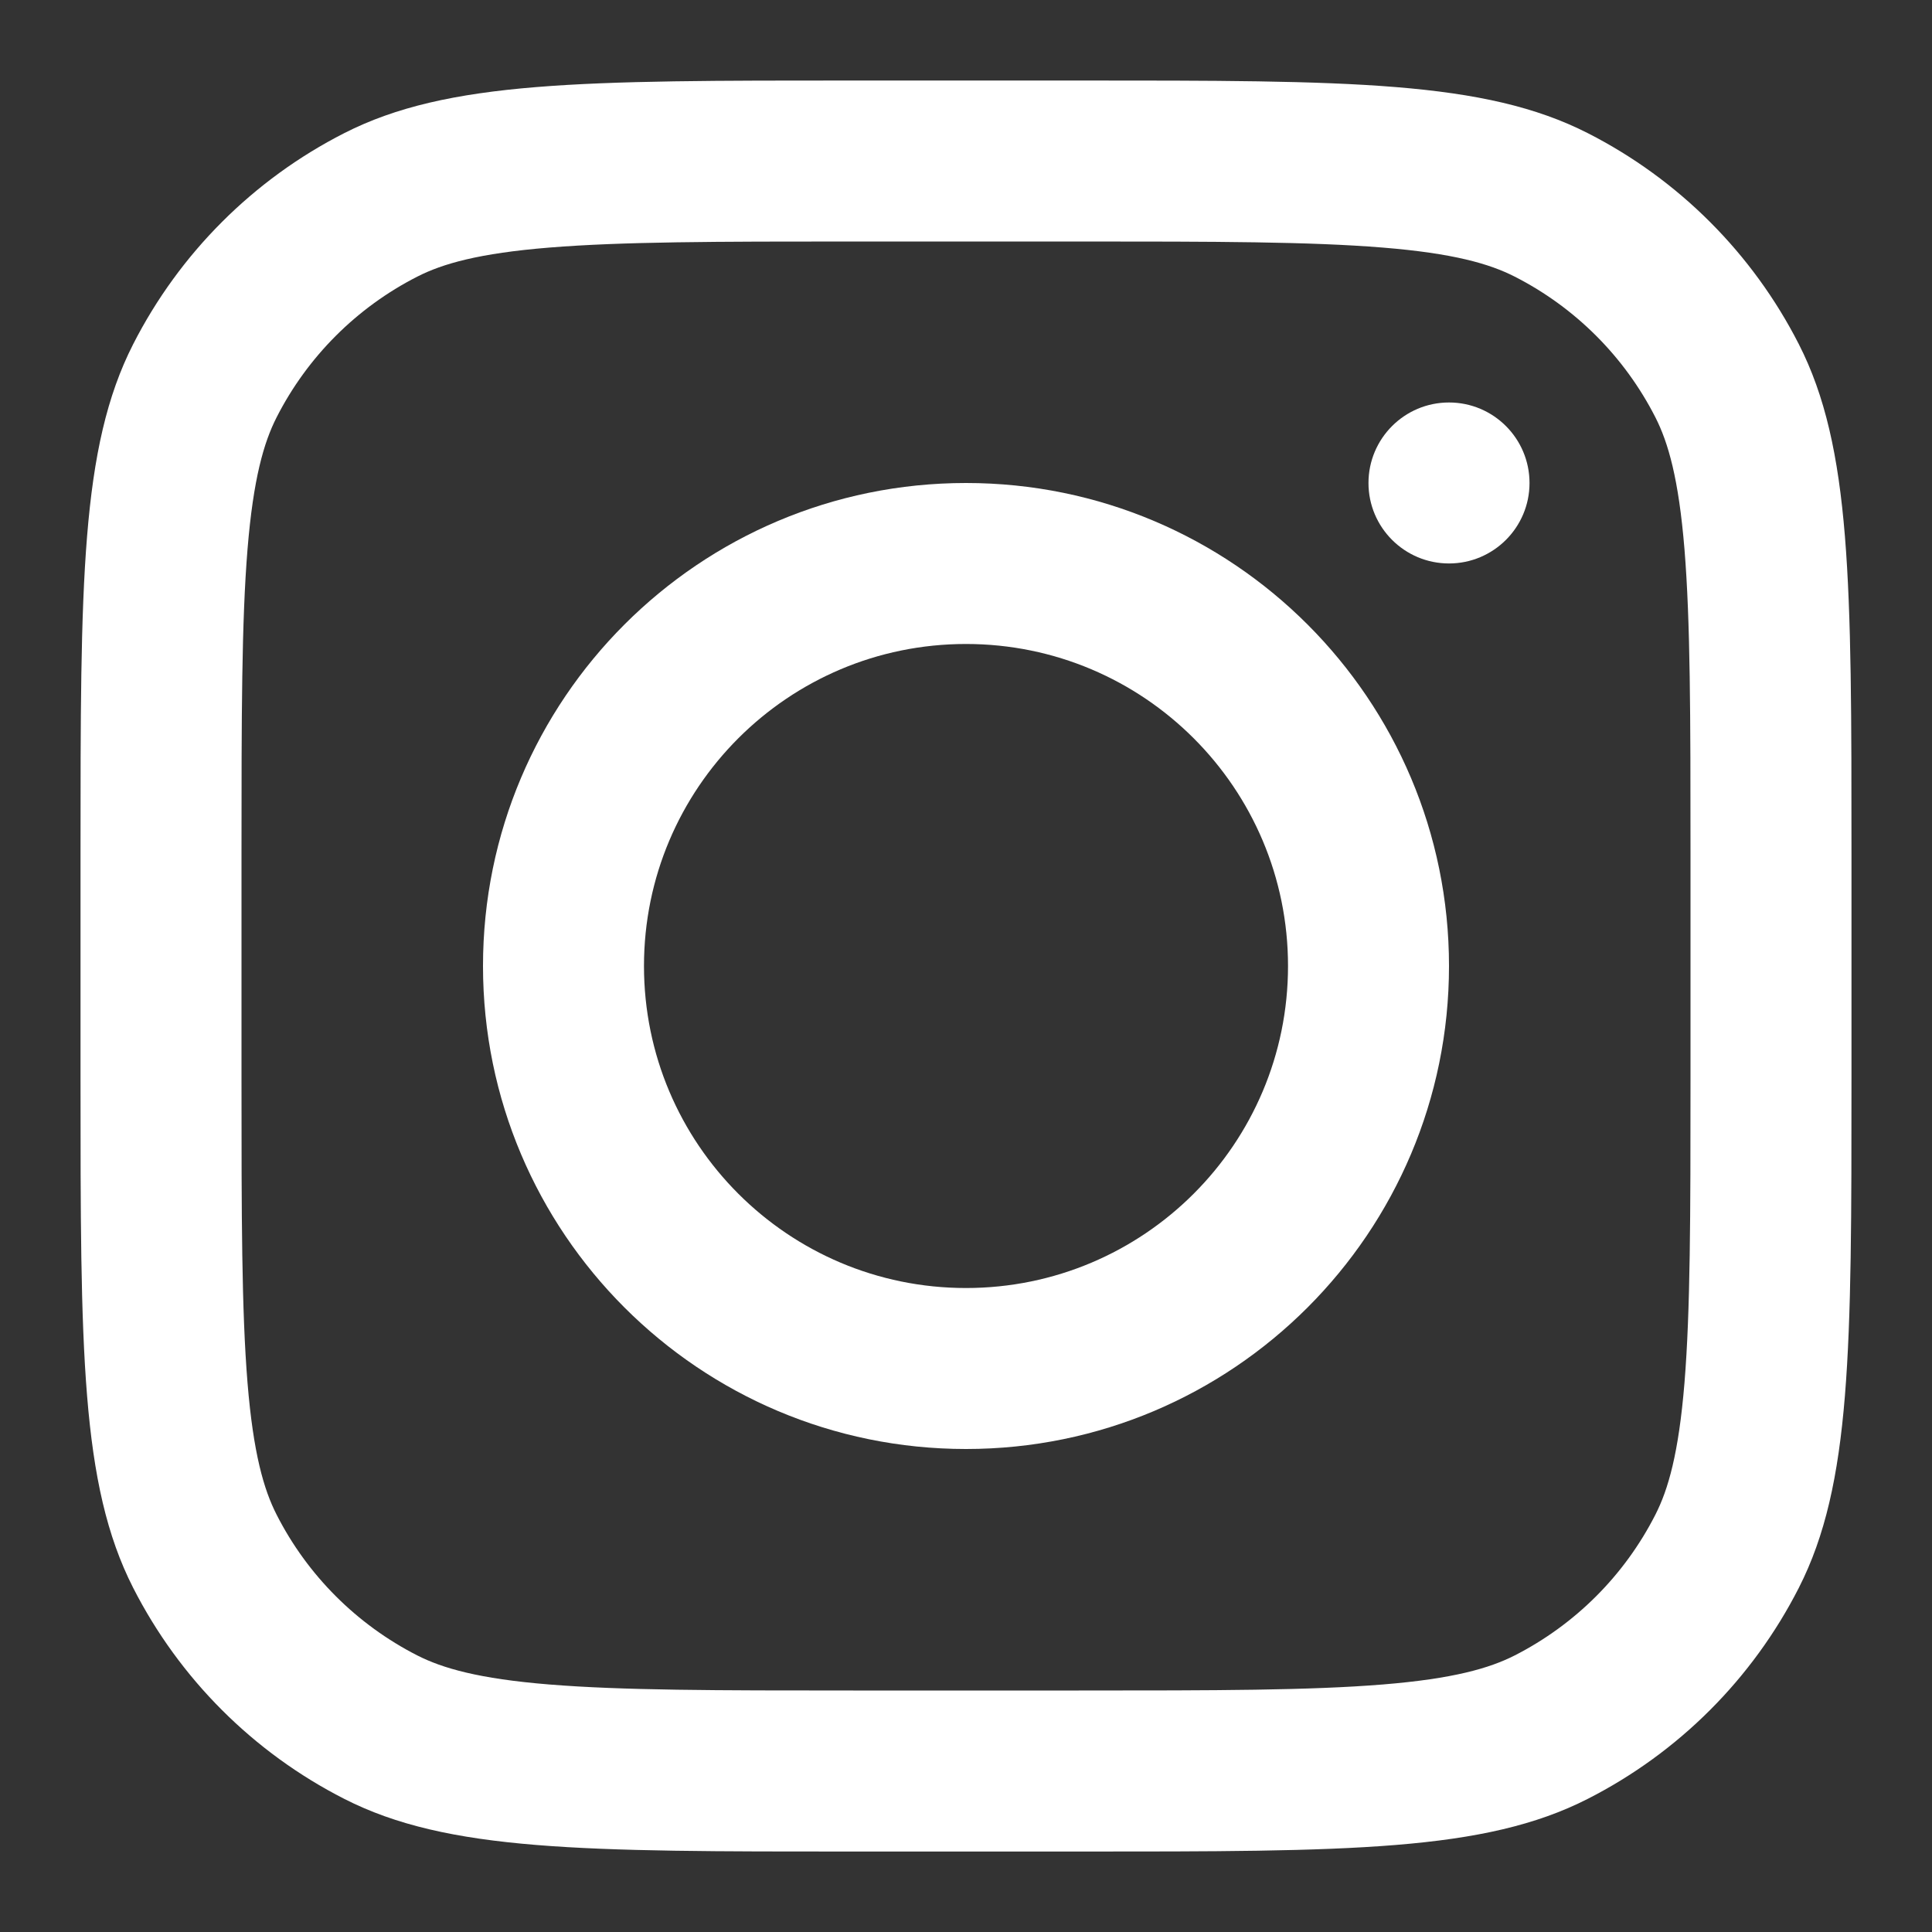 <svg width="34" height="34" viewBox="0 0 34 34" fill="none" xmlns="http://www.w3.org/2000/svg">
<rect x="0" y="0" width="34" height="34" fill="#333333" stroke="none"/>
<path fill-rule="evenodd" clip-rule="evenodd" d="M17 25.5C21.694 25.5 25.5 21.694 25.5 17C25.5 12.306 21.694 8.5 17 8.5C12.306 8.5 8.5 12.306 8.5 17C8.5 21.694 12.306 25.5 17 25.5ZM17 22.667C20.13 22.667 22.667 20.13 22.667 17C22.667 13.87 20.13 11.333 17 11.333C13.87 11.333 11.333 13.87 11.333 17C11.333 20.13 13.87 22.667 17 22.667Z" fill="white"/>
<path d="M25.5 7.083C24.718 7.083 24.083 7.717 24.083 8.5C24.083 9.282 24.718 9.916 25.5 9.916C26.282 9.916 26.917 9.282 26.917 8.5C26.917 7.717 26.282 7.083 25.5 7.083Z" fill="white"/>
<path fill-rule="evenodd" clip-rule="evenodd" d="M2.343 6.058C1.417 7.876 1.417 10.257 1.417 15.017V18.984C1.417 23.744 1.417 26.124 2.343 27.942C3.158 29.542 4.458 30.842 6.058 31.657C7.876 32.584 10.256 32.584 15.017 32.584H18.983C23.744 32.584 26.124 32.584 27.942 31.657C29.542 30.842 30.842 29.542 31.657 27.942C32.583 26.124 32.583 23.744 32.583 18.984V15.017C32.583 10.257 32.583 7.876 31.657 6.058C30.842 4.459 29.542 3.158 27.942 2.343C26.124 1.417 23.744 1.417 18.983 1.417H15.017C10.256 1.417 7.876 1.417 6.058 2.343C4.458 3.158 3.158 4.459 2.343 6.058ZM18.983 4.25H15.017C12.59 4.25 10.94 4.253 9.665 4.357C8.422 4.458 7.787 4.642 7.344 4.868C6.278 5.411 5.411 6.278 4.868 7.344C4.642 7.788 4.458 8.423 4.356 9.665C4.252 10.94 4.25 12.59 4.25 15.017V18.984C4.25 21.411 4.252 23.06 4.356 24.336C4.458 25.578 4.642 26.213 4.868 26.656C5.411 27.723 6.278 28.589 7.344 29.133C7.787 29.358 8.422 29.543 9.665 29.644C10.94 29.748 12.59 29.75 15.017 29.75H18.983C21.41 29.75 23.06 29.748 24.335 29.644C25.578 29.543 26.213 29.358 26.656 29.133C27.722 28.589 28.589 27.723 29.132 26.656C29.358 26.213 29.542 25.578 29.644 24.336C29.748 23.06 29.75 21.411 29.75 18.984V15.017C29.75 12.59 29.748 10.94 29.644 9.665C29.542 8.423 29.358 7.788 29.132 7.344C28.589 6.278 27.722 5.411 26.656 4.868C26.213 4.642 25.578 4.458 24.335 4.357C23.06 4.253 21.41 4.25 18.983 4.25Z" fill="white"/>
</svg>
